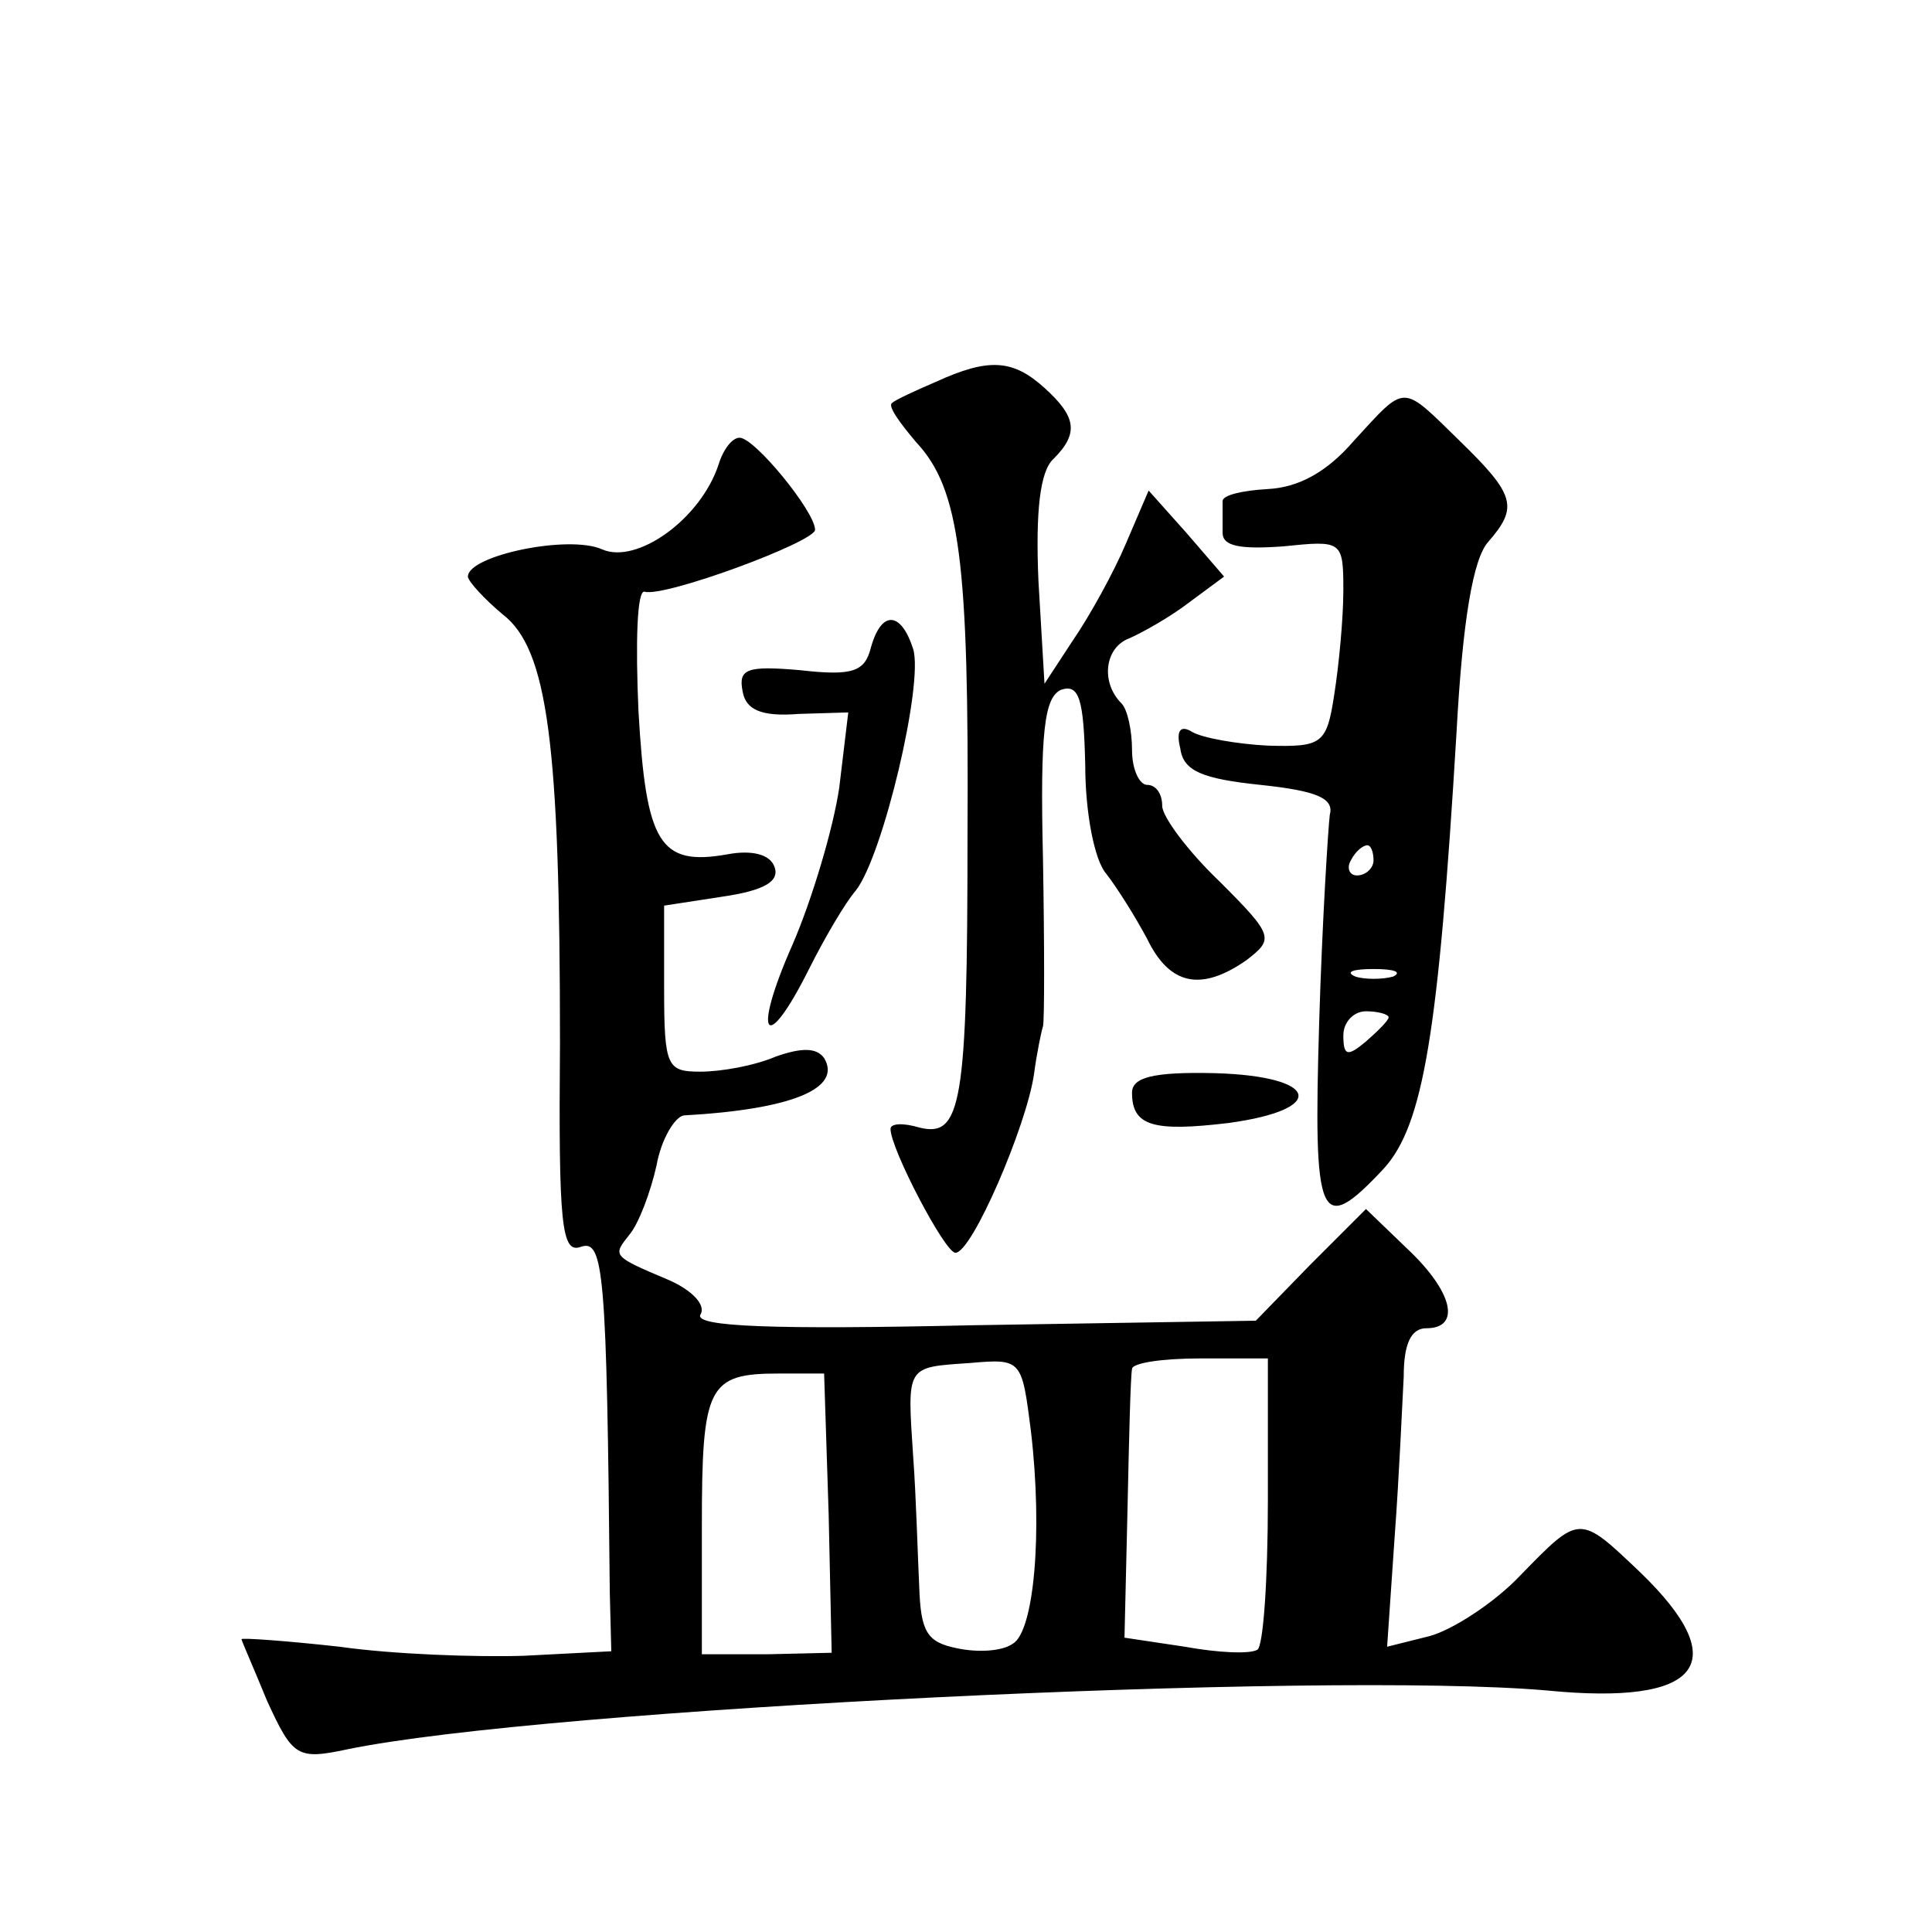 <?xml version="1.0" standalone="no"?>
<!DOCTYPE svg PUBLIC "-//W3C//DTD SVG 20010904//EN"
 "http://www.w3.org/TR/2001/REC-SVG-20010904/DTD/svg10.dtd">
<svg version="1.0" xmlns="http://www.w3.org/2000/svg"
 width="128pt" height="128pt" viewBox="0 0 128 128"
 preserveAspectRatio="xMidYMid meet">
<g transform="translate(0,128) scale(0.1,-0.1)"
fill="#0" stroke="none">
<path d="M620 1027 c-14 -6 -27 -12 -29 -14 -3 -2 5 -13 16 -26 29 -31 35 -79 34
-260 0 -179 -4 -201 -32 -194 -10 3 -19 3 -19 -1 0 -13 36 -82 43 -82 11 0 47 84
52 118 2 15 5 29 6 32 1 3 1 53 0 111 -2 85 1 107 12 112 12 4 15 -6 16 -50 0 -31
6 -63 14 -72 7 -9 19 -28 27 -43 15 -31 36 -35 66 -14 18 14 18 16 -18 52 -21 20
-38 43 -38 50 0 8 -4 14 -10 14 -5 0 -10 10 -10 23 0 13 -3 27 -7 31 -14 14 -11
37 5 43 9 4 27 14 40 24 l23 17 -25 29 -25 28 -15 -35 c-8 -19 -24 -48 -35 -64
l-19 -29 -4 68 c-2 46 1 73 10 81 17 17 15 28 -6 47 -21 19 -37 20 -72 4z M897
988 c-18 -21 -37 -31 -57 -32 -17 -1 -30 -4 -30 -8 0 -5 0 -14 0 -21 0 -9 12 -11
40 -9 39 4 40 4 40 -29 0 -19 -3 -50 -6 -69 -5 -33 -8 -35 -44 -34 -20 1 -43 5
-50 9 -8 5 -11 1 -8 -11 2 -15 15 -20 53 -24 38 -4 49 -9 46 -20 -1 -8 -5 -70 -7
-137 -4 -133 0 -143 43 -97 26 29 36 89 48 289 4 74 11 115 21 126 20 23 18 31
-19 67 -39 38 -35 38 -70 0z m13 -278 c0 -5 -5 -10 -11 -10 -5 0 -7 5 -4 10 3 6
8 10 11 10 2 0 4 -4 4 -10z m13 -77 c-7 -2 -19 -2 -25 0 -7 3 -2 5 12 5 14 0 19
-2 13 -5z m-3 -27 c0 -2 -7 -9 -15 -16 -12 -10 -15 -10 -15 4 0 9 7 16 15 16 8
0 15 -2 15 -4z M476 972 c-12 -36 -54 -66 -77 -56 -22 10 -89 -4 -89 -18 0 -3 11
-15 23 -25 30 -23 38 -86 38 -284 -1 -121 1 -140 14 -135 15 5 17 -17 19 -229 l1
-39 -58 -3 c-32 -1 -87 1 -122 6 -36 4 -65 6 -65 5 0 -1 8 -19 17 -41 17 -37 20
-39 53 -32 130 27 647 52 795 39 102 -10 124 18 62 78 -41 39 -40 39 -80 -2 -17
-18 -45 -36 -60 -40 l-28 -7 5 73 c3 40 5 88 6 106 0 22 5 32 15 32 23 0 18 24
-13 53 l-27 26 -37 -37 -36 -37 -187 -3 c-133 -3 -185 -1 -181 7 4 6 -5 16 -21
23 -38 16 -37 16 -26 30 6 7 14 28 18 46 3 17 12 32 18 33 72 4 105 18 93 38 -5
7 -15 7 -32 1 -14 -6 -36 -10 -50 -10 -22 0 -24 3 -24 55 l0 55 39 6 c27 4 38 10
34 20 -3 8 -15 11 -31 8 -45 -8 -54 7 -59 95 -2 45 -1 80 4 79 13 -4 113 33 113
41 0 12 -40 61 -50 61 -5 0 -11 -8 -14 -18z m207 -640 c8 -68 2 -133 -12 -141 -7
-5 -23 -6 -37 -3 -20 4 -24 11 -25 41 -1 20 -2 59 -4 86 -4 61 -5 59 38 62 34 3
34 2 40 -45z m157 -46 c0 -52 -3 -97 -7 -99 -5 -3 -26 -2 -48 2 l-40 6 2 85 c1
47 2 88 3 93 0 4 20 7 45 7 l45 0 0 -94z m-291 -9 l2 -92 -43 -1 -43 0 0 85 c0
93 4 101 51 101 l30 0 3 -93z M577 851 c-4 -16 -12 -19 -47 -15 -35 3 -41 1 -38
-14 2 -12 12 -17 37 -15 l33 1 -6 -50 c-4 -27 -18 -74 -31 -104 -27 -61 -18 -74
11 -16 10 20 24 44 31 52 18 23 45 137 38 160 -8 25 -21 26 -28 1z M750 556 c0
-22 14 -26 64 -20 66 9 60 31 -9 33 -42 1 -55 -3 -55 -13z"/>
</g>
</svg>
